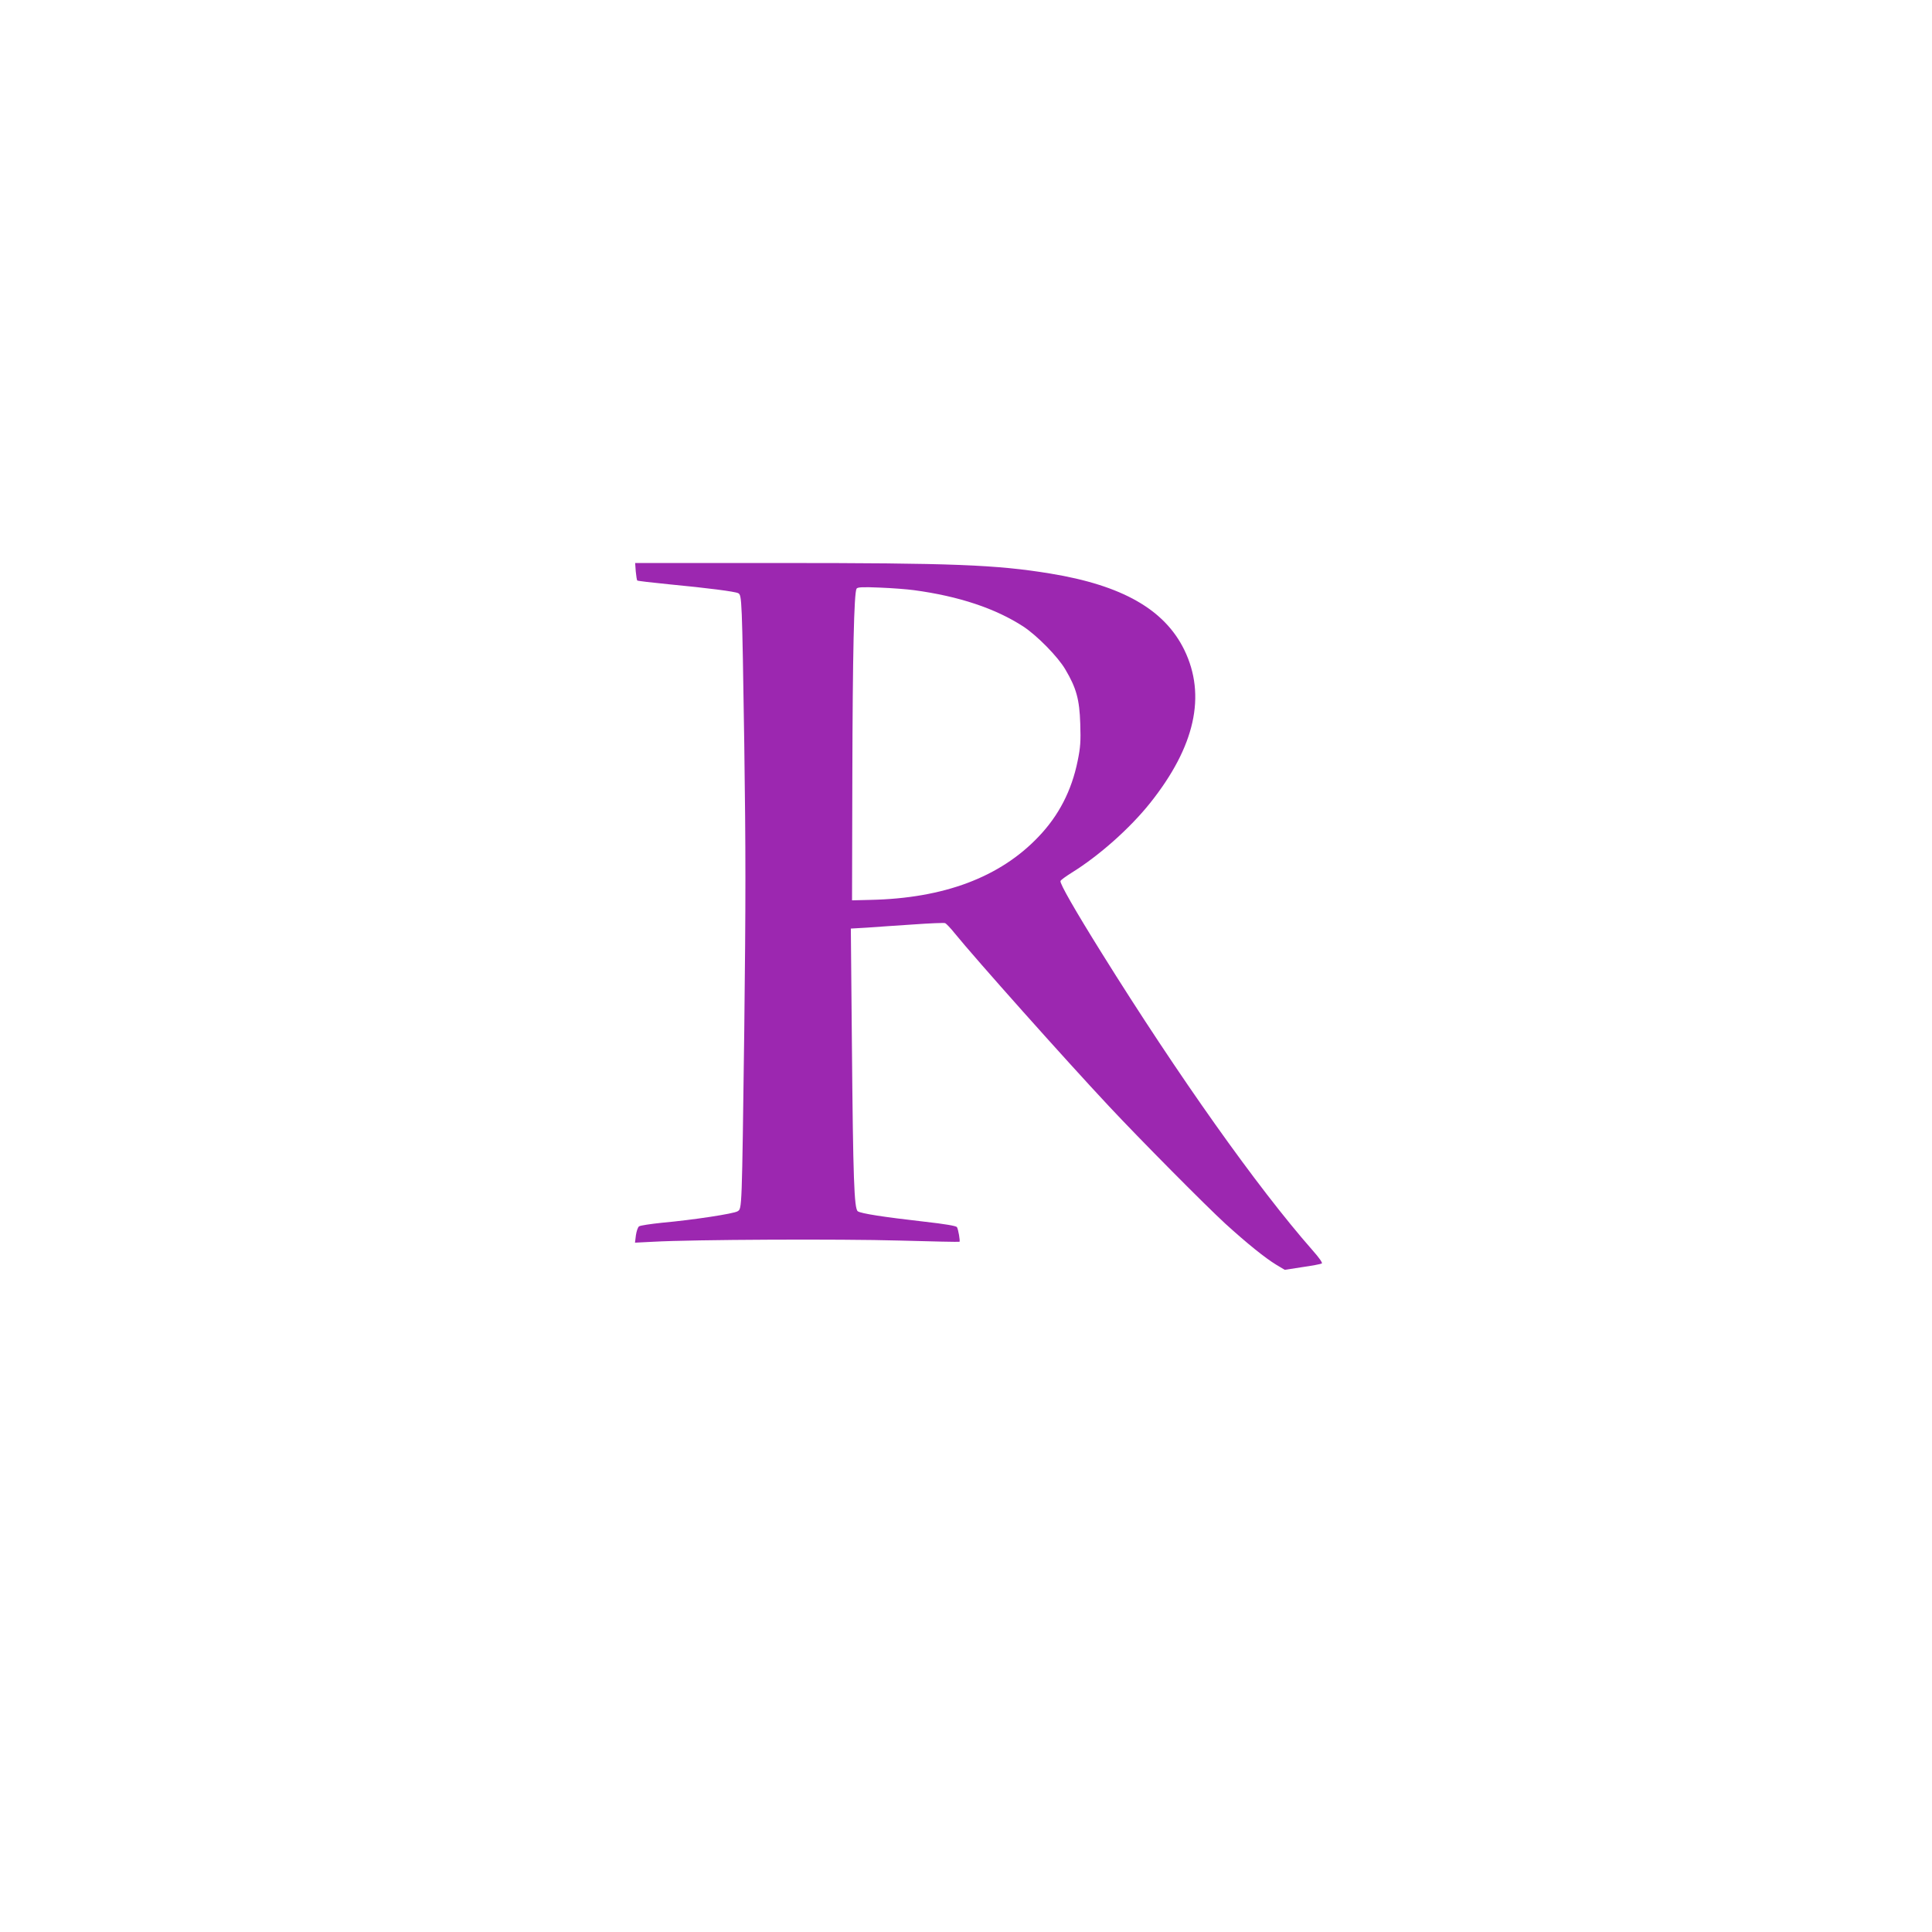 <?xml version="1.0" standalone="no"?>
<!DOCTYPE svg PUBLIC "-//W3C//DTD SVG 20010904//EN"
 "http://www.w3.org/TR/2001/REC-SVG-20010904/DTD/svg10.dtd">
<svg version="1.0" xmlns="http://www.w3.org/2000/svg"
 width="1280pt" height="1280pt" viewBox="0 0 1280 1280"
 preserveAspectRatio="xMidYMid meet">
<g transform="translate(0,1280) scale(0.1,-0.1)"
fill="#9c27b0" stroke="none">
<path d="M4212 9015 c3 -30 7 -58 10 -61 3 -3 98 -14 209 -25 261 -25 438 -48
460 -59 24 -14 25 -26 40 -1002 10 -705 10 -1039 0 -1890 -16 -1208 -15 -1184
-44 -1203 -25 -16 -292 -57 -501 -76 -76 -8 -144 -18 -152 -24 -8 -5 -17 -32
-21 -59 l-6 -49 119 6 c263 15 1249 19 1633 8 216 -6 396 -10 398 -8 5 6 -8
82 -17 97 -5 8 -80 21 -215 36 -272 31 -421 54 -442 69 -24 18 -31 212 -39
1116 l-7 757 104 6 c57 4 195 14 306 21 111 8 207 12 215 9 7 -3 36 -33 63
-67 139 -171 728 -832 1023 -1147 204 -218 635 -653 771 -778 142 -129 262
-226 336 -271 l57 -34 116 18 c64 9 122 20 129 24 7 4 -17 38 -64 91 -362 412
-883 1146 -1394 1966 -176 282 -279 462 -273 477 2 7 36 31 74 55 181 112 386
294 520 462 298 374 373 713 226 1015 -131 267 -411 427 -887 505 -359 59
-652 70 -1798 70 l-953 0 4 -55z m1843 -125 c298 -40 540 -121 725 -241 91
-60 229 -200 278 -284 73 -123 94 -199 99 -360 4 -117 1 -157 -17 -245 -40
-198 -125 -363 -260 -504 -255 -268 -627 -408 -1115 -418 l-120 -3 2 825 c2
800 11 1213 28 1240 6 10 39 12 154 7 80 -3 182 -11 226 -17z"/>
</g>
</svg>
